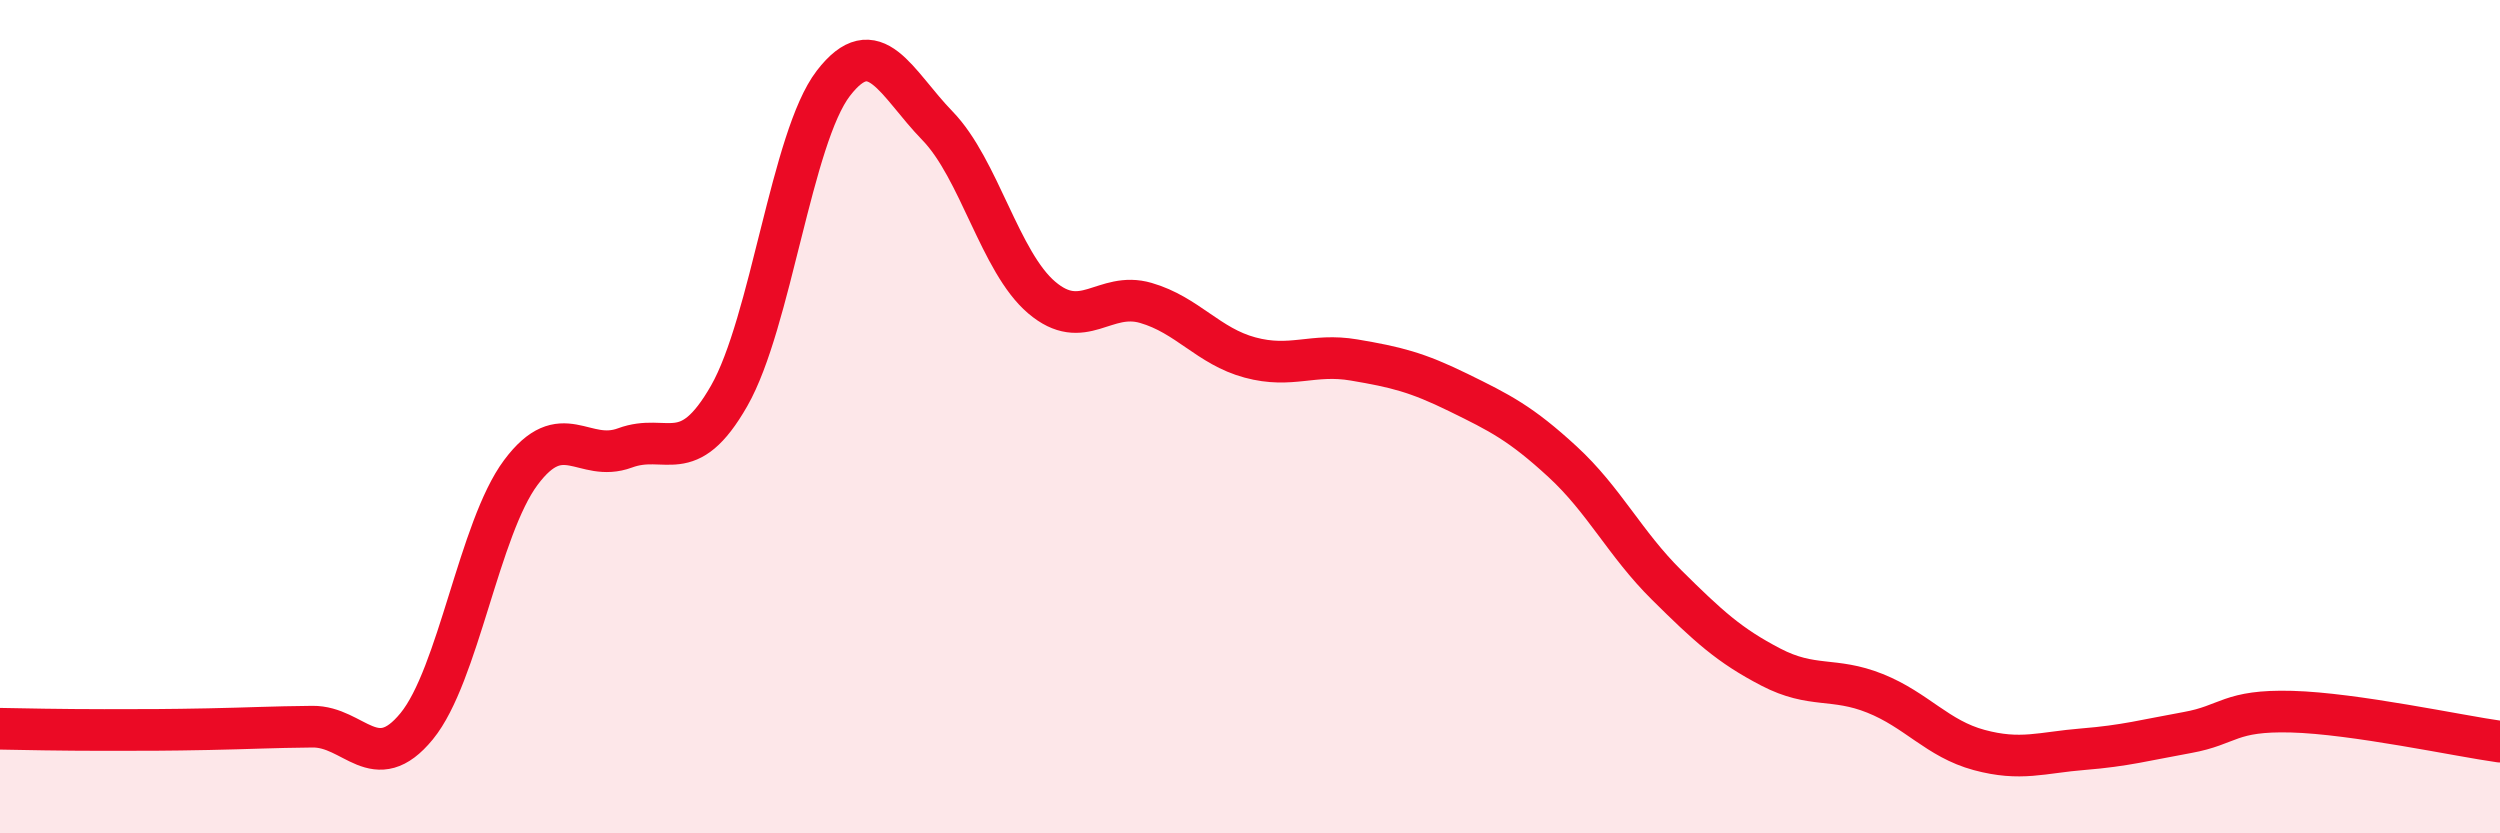 
    <svg width="60" height="20" viewBox="0 0 60 20" xmlns="http://www.w3.org/2000/svg">
      <path
        d="M 0,17.49 C 0.5,17.5 1.5,17.52 2.5,17.52 C 3.5,17.52 4,17.52 5,17.5 C 6,17.48 6.5,17.45 7.5,17.44 C 8.5,17.43 9,18.65 10,17.43 C 11,16.21 11.5,12.68 12.5,11.34 C 13.5,10 14,11.12 15,10.75 C 16,10.38 16.5,11.25 17.5,9.5 C 18.5,7.75 19,3.3 20,2 C 21,0.7 21.5,1.99 22.5,3.02 C 23.5,4.05 24,6.29 25,7.14 C 26,7.99 26.5,6.98 27.5,7.27 C 28.5,7.56 29,8.31 30,8.58 C 31,8.85 31.5,8.47 32.5,8.64 C 33.5,8.81 34,8.93 35,9.42 C 36,9.91 36.5,10.16 37.5,11.08 C 38.5,12 39,13.05 40,14.04 C 41,15.03 41.5,15.49 42.5,16.01 C 43.5,16.53 44,16.24 45,16.64 C 46,17.04 46.5,17.73 47.5,18 C 48.5,18.27 49,18.06 50,17.98 C 51,17.9 51.5,17.76 52.5,17.58 C 53.5,17.4 53.5,17.04 55,17.08 C 56.5,17.12 59,17.66 60,17.8L60 20L0 20Z"
        fill="#EB0A25"
        opacity="0.1"
        stroke-linecap="round"
        stroke-linejoin="round"
      />
      <path
        d="M 0,17.49 C 0.5,17.5 1.5,17.52 2.5,17.52 C 3.5,17.52 4,17.52 5,17.5 C 6,17.48 6.5,17.45 7.5,17.44 C 8.5,17.43 9,18.65 10,17.43 C 11,16.21 11.5,12.68 12.5,11.34 C 13.5,10 14,11.12 15,10.75 C 16,10.38 16.5,11.25 17.5,9.5 C 18.5,7.75 19,3.3 20,2 C 21,0.7 21.5,1.99 22.5,3.02 C 23.5,4.05 24,6.29 25,7.14 C 26,7.99 26.5,6.98 27.5,7.27 C 28.5,7.56 29,8.31 30,8.58 C 31,8.85 31.5,8.47 32.5,8.64 C 33.5,8.81 34,8.93 35,9.42 C 36,9.91 36.5,10.16 37.5,11.08 C 38.5,12 39,13.05 40,14.04 C 41,15.03 41.5,15.49 42.5,16.01 C 43.5,16.53 44,16.24 45,16.64 C 46,17.04 46.5,17.73 47.5,18 C 48.5,18.27 49,18.06 50,17.98 C 51,17.9 51.5,17.76 52.5,17.58 C 53.5,17.4 53.5,17.04 55,17.08 C 56.5,17.12 59,17.66 60,17.8"
        stroke="#EB0A25"
        stroke-width="1"
        fill="none"
        stroke-linecap="round"
        stroke-linejoin="round"
      />
    </svg>
  